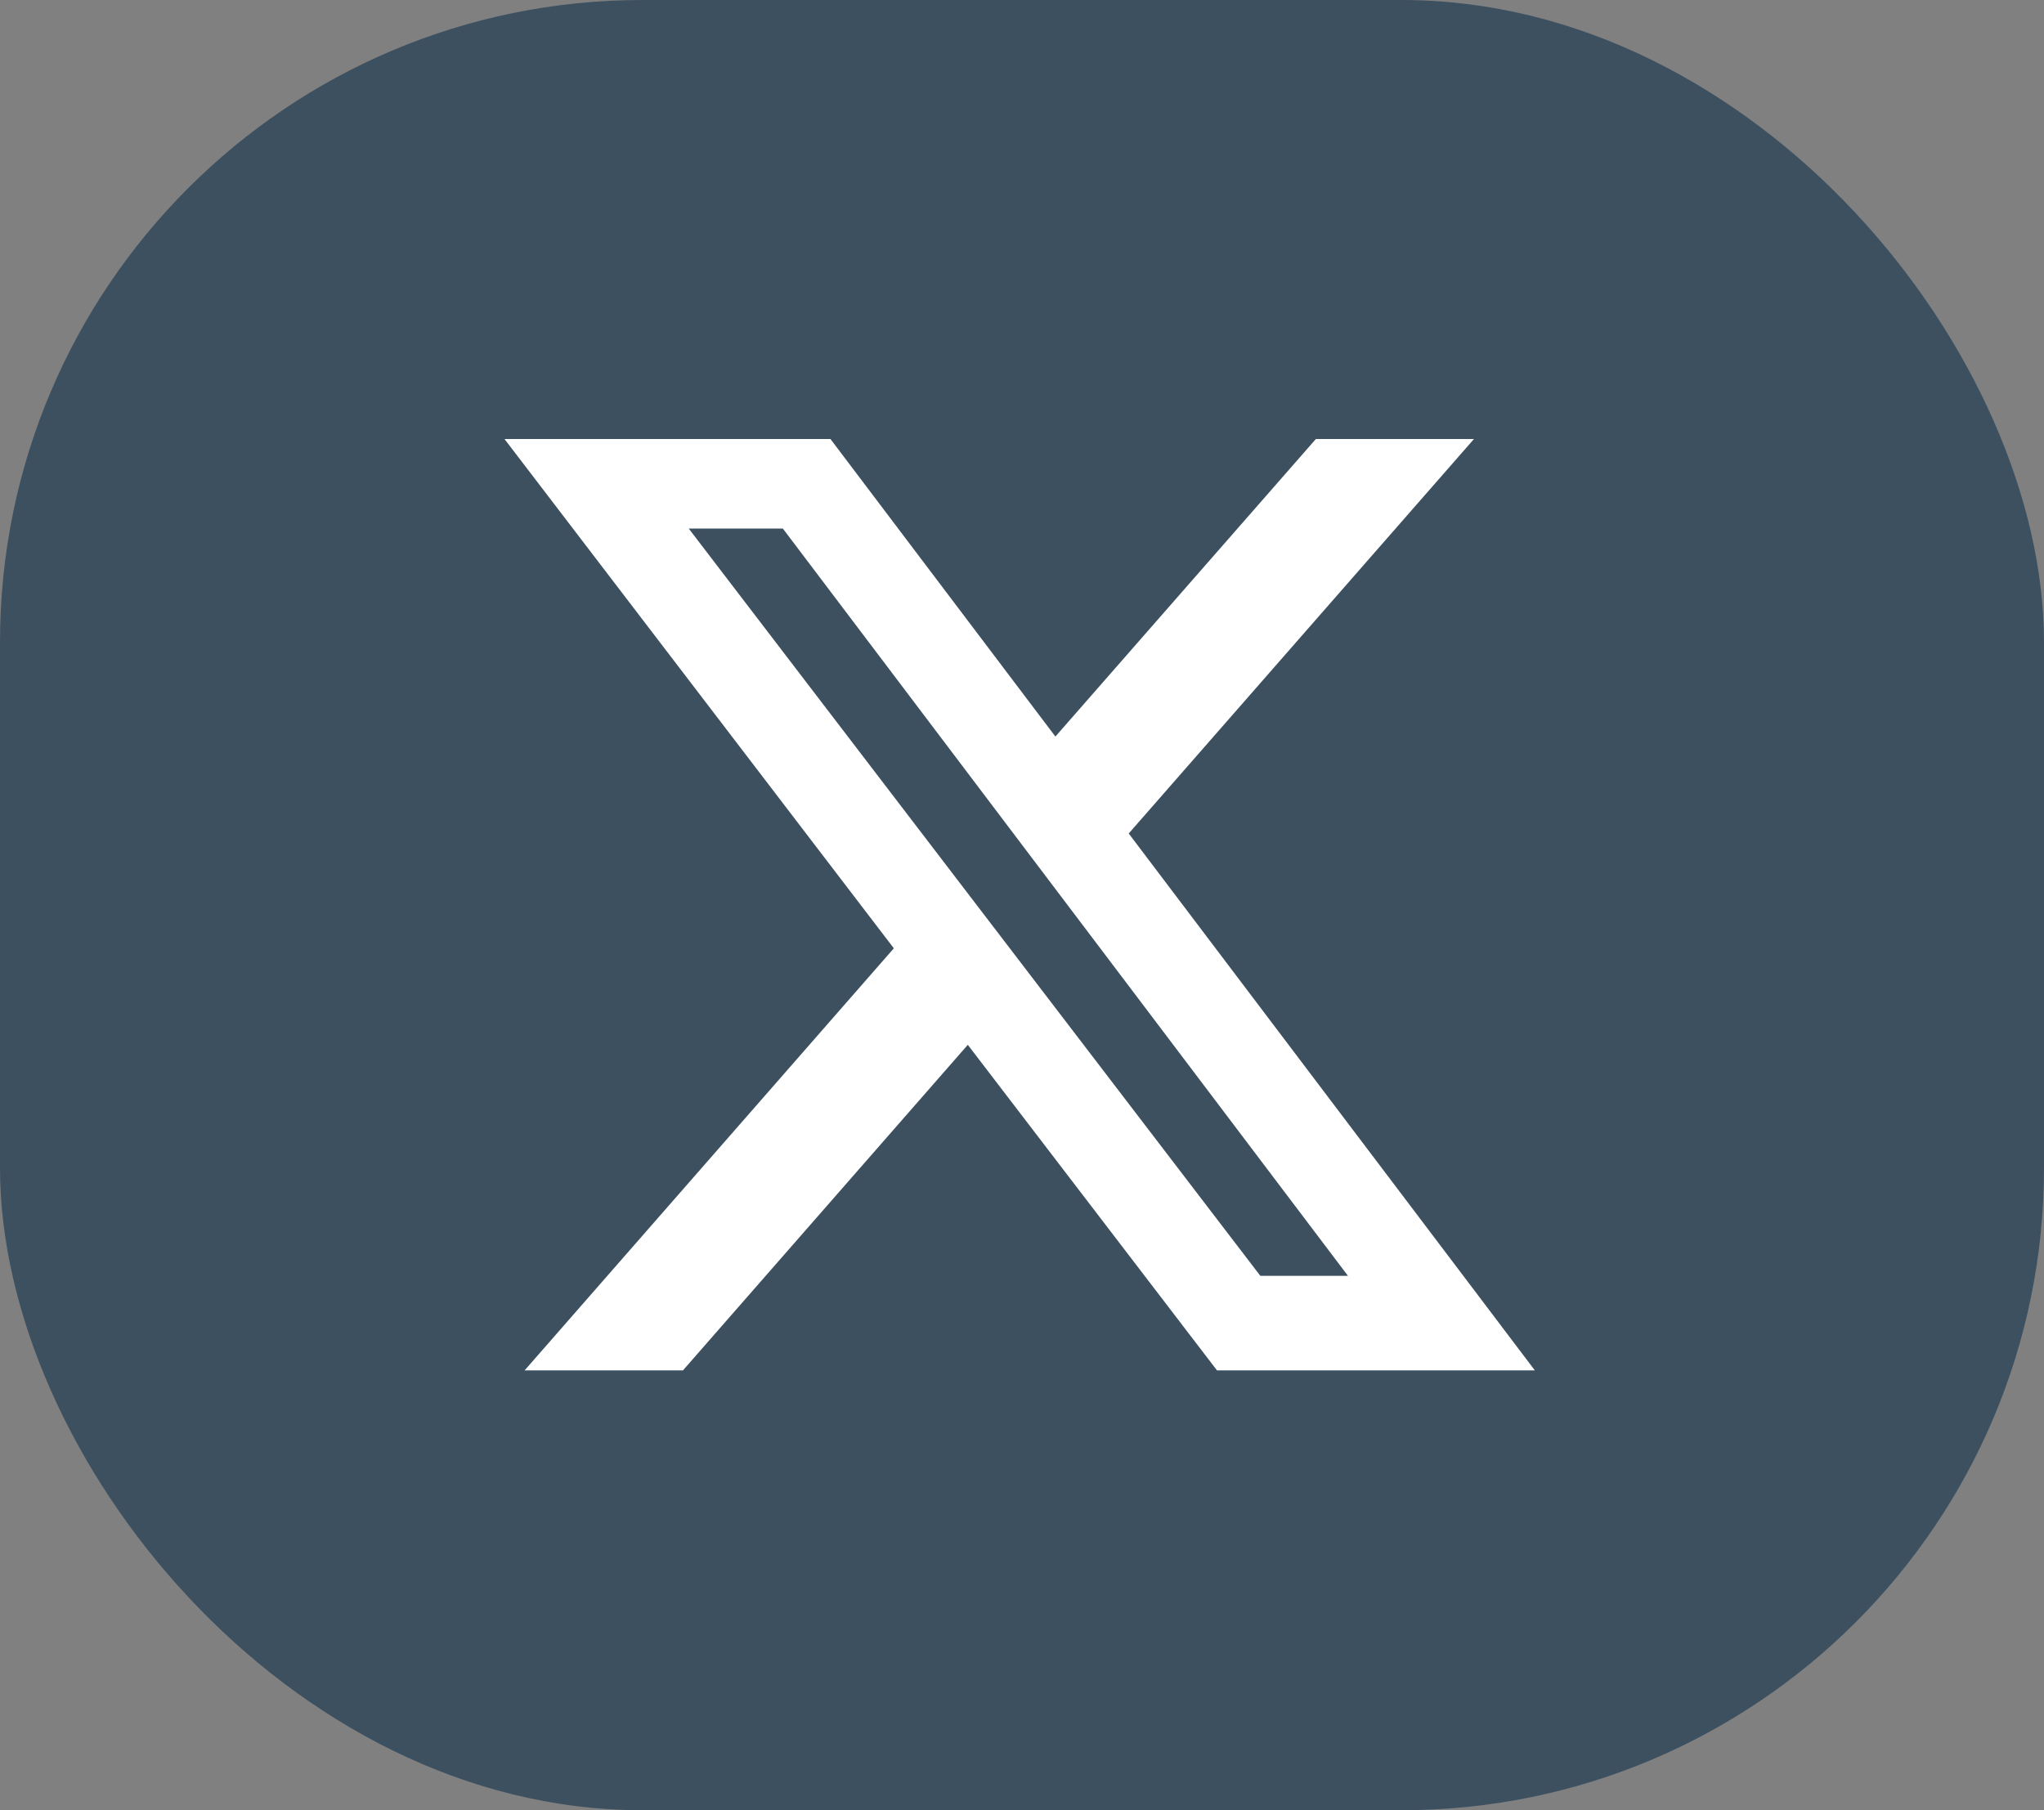<svg id="X_big" data-name="X big" xmlns="http://www.w3.org/2000/svg" width="105" height="93" viewBox="0 0 105 93">
  <rect x="0" y="0" width="105" height="93" fill="#808080" stroke="none"/>
  <rect id="Rectangle_74" data-name="Rectangle 74" width="105" height="93" rx="33" fill="#3d5060"/>
  <path id="twitter-alt" d="M41.681,1.153H49.8L32.066,21.418,52.928,49H36.6L23.8,32.275,9.168,49H1.034L20,27.317,0,1.153H16.745L28.3,16.438,41.679,1.153ZM38.829,44.144h4.5L14.3,5.753H9.465L38.827,44.144Z" transform="translate(25.916 21.402)" fill="#fff"/>
</svg>

